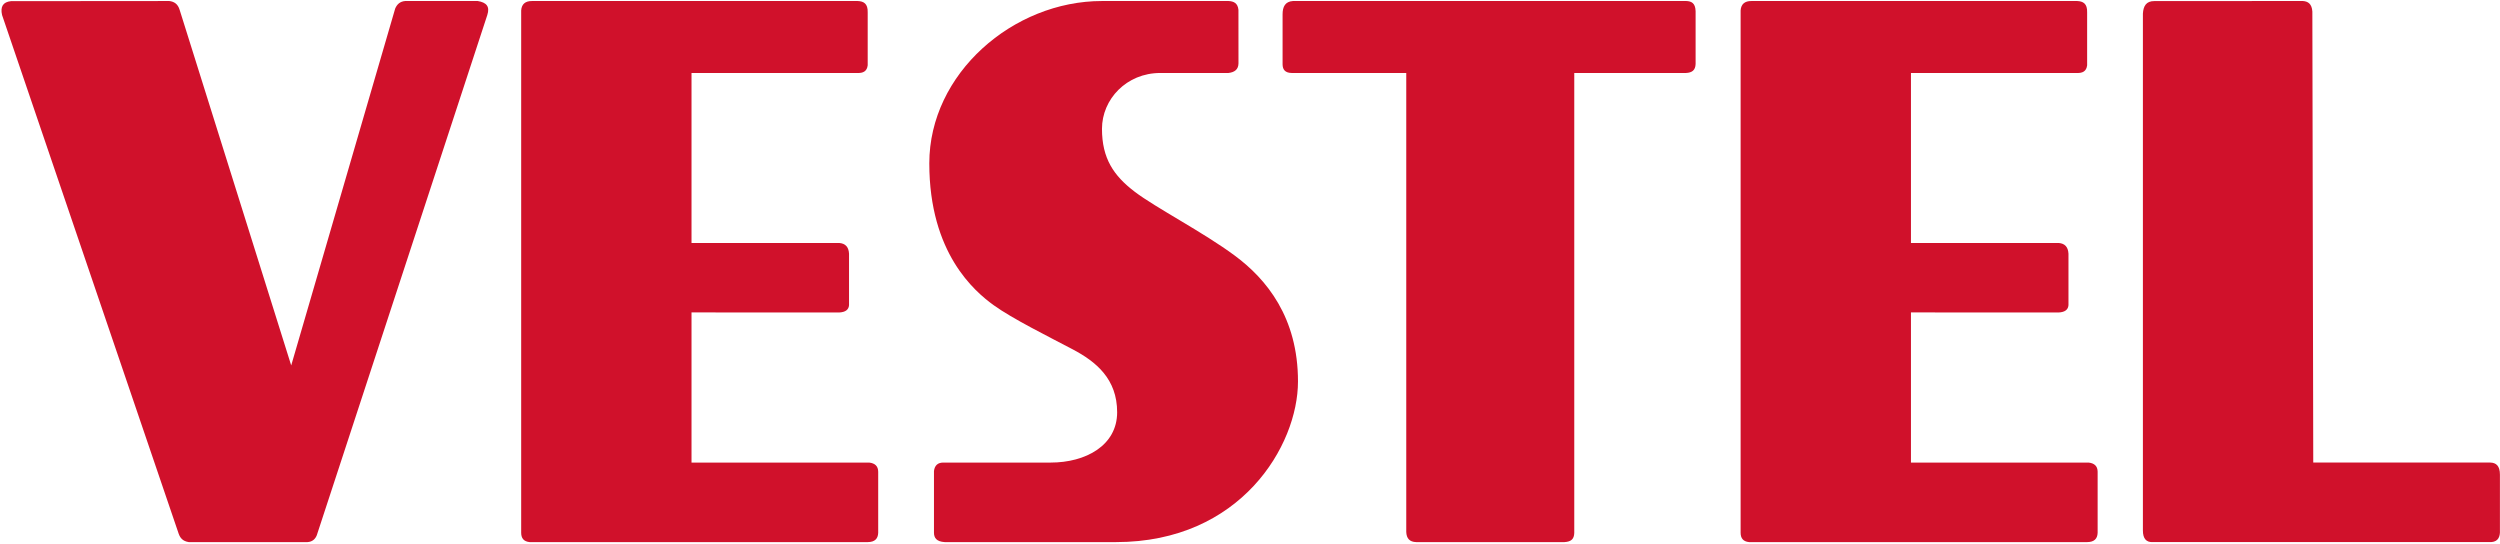 <svg width="910" height="198" viewBox="0 0 910 198" fill="none" xmlns="http://www.w3.org/2000/svg">
<path fill-rule="evenodd" clip-rule="evenodd" d="M193.65 0.372H312.199C314.317 0.458 315.944 1.248 315.841 4.522V23.762C315.589 25.95 314.155 26.662 312.099 26.563H251.713V88.454H305.564C307.64 88.639 308.909 89.798 309.047 92.337V111.085C308.924 112.706 307.778 113.641 305.435 113.747L251.713 113.721V168.376H316.394C318.483 168.616 319.652 169.671 319.664 171.715V193.967C319.582 196.126 318.392 197.308 315.877 197.327H192.775C190.607 197.114 189.707 195.872 189.709 193.896V3.798C189.873 1.487 191.209 0.358 193.65 0.372Z" fill="#D0112B"/>
<path fill-rule="evenodd" clip-rule="evenodd" d="M784.192 0.394L838.245 0.367C840.102 0.501 841.511 1.368 841.698 4.207L842.025 168.373H906.428C908.571 168.412 909.975 169.535 909.973 172.769V193.92C909.83 196.17 908.683 197.43 906.13 197.324H783.572C781.275 197.416 780.013 196.108 780.017 193.078V4.987C780.161 2.242 781.201 0.366 784.192 0.394Z" fill="#D0112B"/>
<path fill-rule="evenodd" clip-rule="evenodd" d="M470.634 0.371H613.822C615.617 0.449 617.106 1.057 617.201 4.052V23.255C617.14 25.635 615.82 26.466 613.705 26.563H573.033V194.013C572.951 196.155 571.982 197.185 569.452 197.328H515.476C513.111 197.264 511.963 195.985 511.878 193.635V26.563H470.149C467.773 26.52 466.89 25.321 466.86 23.453V5.223C466.855 2.465 467.804 0.561 470.634 0.371Z" fill="#D0112B"/>
<path fill-rule="evenodd" clip-rule="evenodd" d="M450.794 3.578L450.805 23.09C450.764 25.251 449.432 26.304 447.166 26.563H422.355C410.039 26.563 401.12 36.136 401.12 46.901C401.12 57.664 405.367 63.944 413.012 69.774C420.656 75.605 438.069 84.576 449.535 93.099C461.002 101.621 472.466 115.522 472.466 138.848C472.466 162.171 451.657 197.328 406.216 197.328H343.901C340.887 197.162 339.937 195.774 339.965 193.81V171.44C340.226 169.448 341.315 168.323 343.515 168.377H382.436C395.173 168.377 406.642 162.171 406.642 150.061C406.642 137.952 398.995 131.672 390.504 127.186C382.009 122.701 368.418 115.973 361.624 111.041C354.83 106.103 338.266 92.2 338.266 59.458C338.266 26.713 368.83 0.371 401.108 0.371H447.216C449.036 0.478 450.536 1.082 450.794 3.578Z" fill="#D0112B"/>
<path fill-rule="evenodd" clip-rule="evenodd" d="M0.749 5.463L65.061 194.34C65.594 195.769 66.474 196.983 68.708 197.328H111.916C113.756 197.217 114.778 196.158 115.309 194.841L177.374 5.472C178.4 2.318 177.032 0.887 173.895 0.371H147.48C145.572 0.533 144.508 1.591 143.852 3.099L105.999 133.016L65.411 3.653C64.743 1.37 63.331 0.579 61.621 0.373L3.986 0.422C1.057 0.725 0.077 2.456 0.749 5.463Z" fill="#D0112B"/>
<path fill-rule="evenodd" clip-rule="evenodd" d="M637.525 0.372H756.074C758.192 0.458 759.82 1.248 759.717 4.522V23.762C759.464 25.95 758.03 26.662 755.974 26.563H695.589V88.454H749.439C751.515 88.639 752.785 89.798 752.923 92.337V111.085C752.8 112.706 751.653 113.641 749.31 113.747L695.589 113.721V168.376H760.269C762.359 168.616 763.527 169.671 763.539 171.715V193.967C763.457 196.126 762.269 197.308 759.752 197.327H636.65C634.482 197.114 633.581 195.872 633.585 193.896V3.798C633.749 1.487 635.085 0.358 637.525 0.372Z" fill="#D0112B"/>
</svg>
